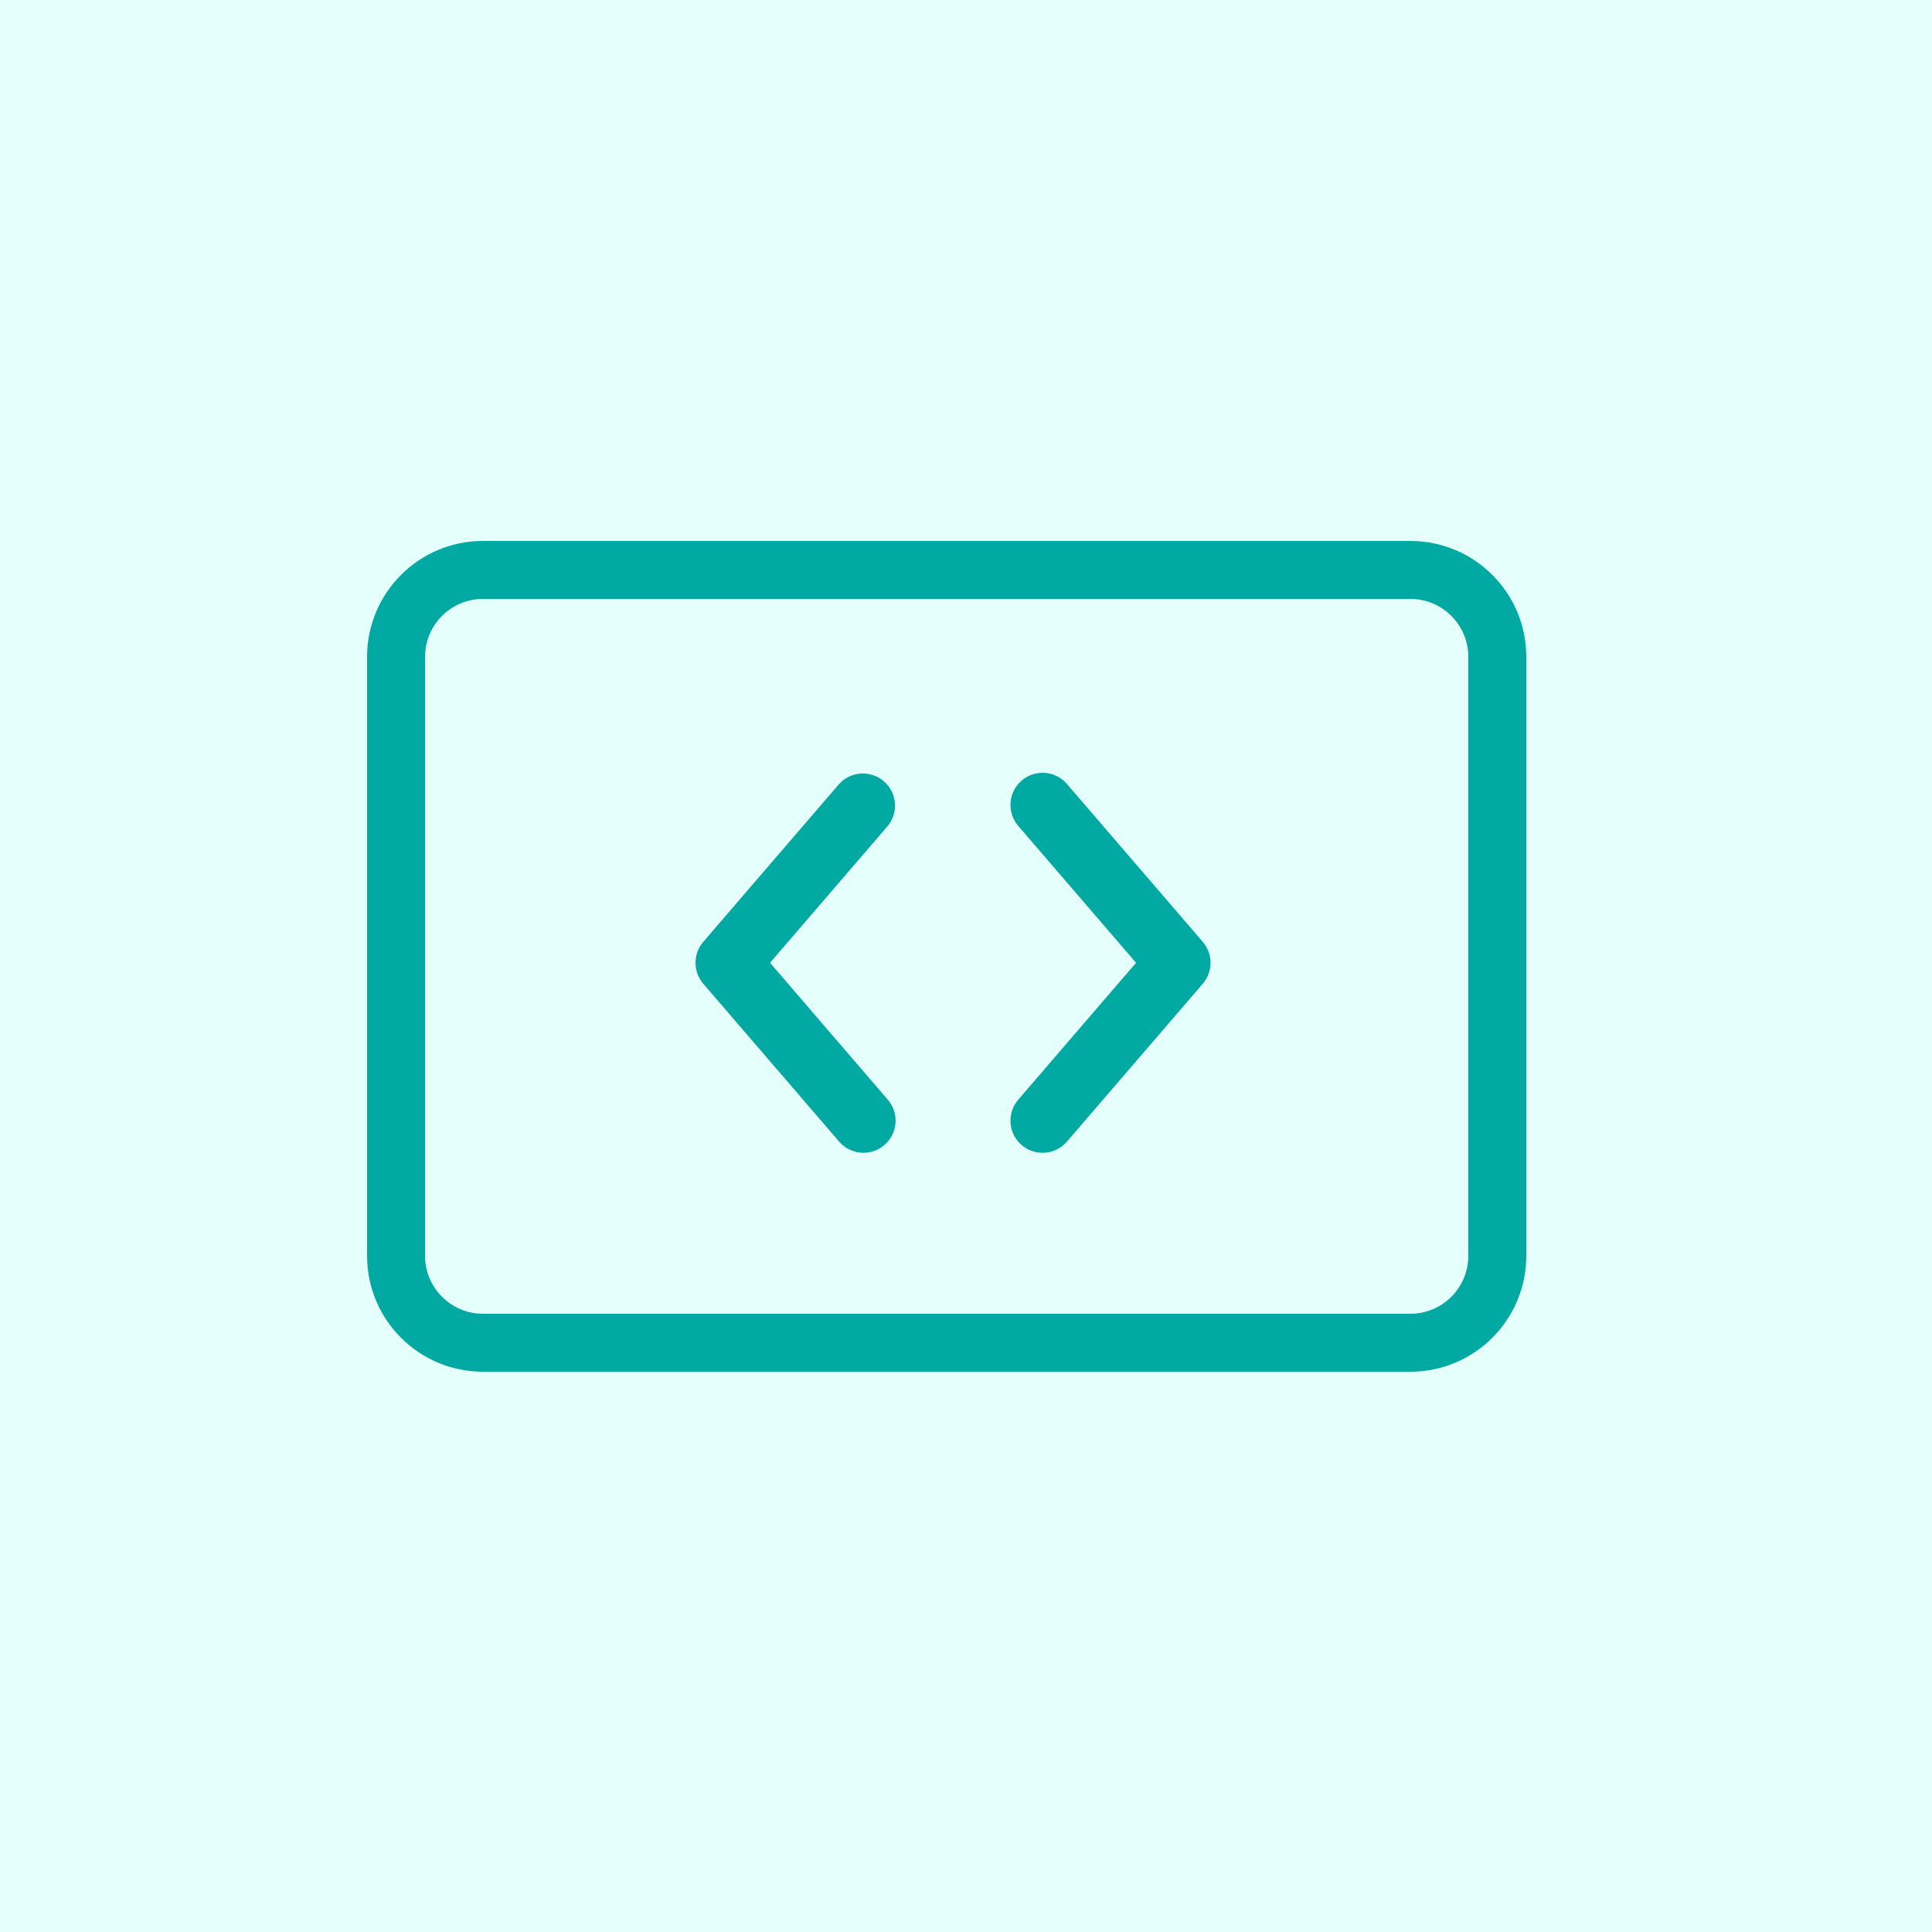 <svg width="100" height="100" viewBox="0 0 100 100" fill="none" xmlns="http://www.w3.org/2000/svg">
<rect x="0" y="0" width="100" height="100" fill="#333333" stroke="none"/>
<g clip-path="url(#clip0_146_19)">
<path d="M100 0H0V100H100V0Z" fill="#E4FFFC"/>
<path d="M45.747 40.438C45.582 40.295 45.39 40.187 45.182 40.119C44.975 40.05 44.756 40.023 44.538 40.04C44.321 40.056 44.108 40.115 43.913 40.214C43.719 40.312 43.545 40.448 43.403 40.614L36.403 48.749C36.143 49.051 36 49.435 36 49.833C36 50.231 36.143 50.616 36.403 50.918L43.403 59.053C43.543 59.226 43.716 59.368 43.913 59.473C44.109 59.577 44.324 59.641 44.546 59.661C44.767 59.681 44.99 59.656 45.202 59.588C45.414 59.52 45.609 59.41 45.778 59.265C45.947 59.12 46.084 58.942 46.183 58.743C46.282 58.544 46.339 58.327 46.353 58.105C46.366 57.883 46.335 57.661 46.261 57.451C46.187 57.241 46.071 57.049 45.921 56.885L39.855 49.833L45.923 42.782C46.065 42.617 46.174 42.425 46.242 42.218C46.31 42.01 46.337 41.791 46.321 41.574C46.304 41.356 46.245 41.144 46.147 40.949C46.048 40.754 45.913 40.58 45.747 40.438Z" fill="#00A9A2"/>
<path d="M55.254 40.614C55.114 40.442 54.94 40.299 54.744 40.195C54.548 40.09 54.332 40.026 54.111 40.006C53.889 39.987 53.666 40.011 53.455 40.08C53.243 40.148 53.047 40.257 52.879 40.403C52.71 40.548 52.572 40.725 52.474 40.924C52.375 41.123 52.317 41.34 52.304 41.562C52.29 41.784 52.322 42.007 52.396 42.216C52.47 42.426 52.585 42.619 52.735 42.783L58.803 49.834L52.735 56.885C52.585 57.05 52.47 57.242 52.396 57.452C52.322 57.661 52.29 57.884 52.304 58.106C52.317 58.328 52.375 58.545 52.474 58.744C52.572 58.943 52.71 59.121 52.879 59.266C53.047 59.411 53.243 59.52 53.455 59.589C53.666 59.657 53.889 59.681 54.111 59.662C54.332 59.642 54.548 59.578 54.744 59.474C54.94 59.369 55.114 59.226 55.254 59.054L62.254 50.918C62.514 50.617 62.657 50.232 62.657 49.834C62.657 49.436 62.514 49.051 62.254 48.75L55.254 40.614Z" fill="#00A9A2"/>
<path fill-rule="evenodd" clip-rule="evenodd" d="M73 31H25C23.343 31 22 32.343 22 34V65C22 66.657 23.343 68 25 68H73C74.657 68 76 66.657 76 65V34C76 32.343 74.657 31 73 31ZM25 28C21.686 28 19 30.686 19 34V65C19 68.314 21.686 71 25 71H73C76.314 71 79 68.314 79 65V34C79 30.686 76.314 28 73 28H25Z" fill="#00A9A2"/>
</g>
<defs>
<clipPath id="clip0_146_19">
<rect width="100" height="100" fill="white"/>
</clipPath>
</defs>
</svg>
